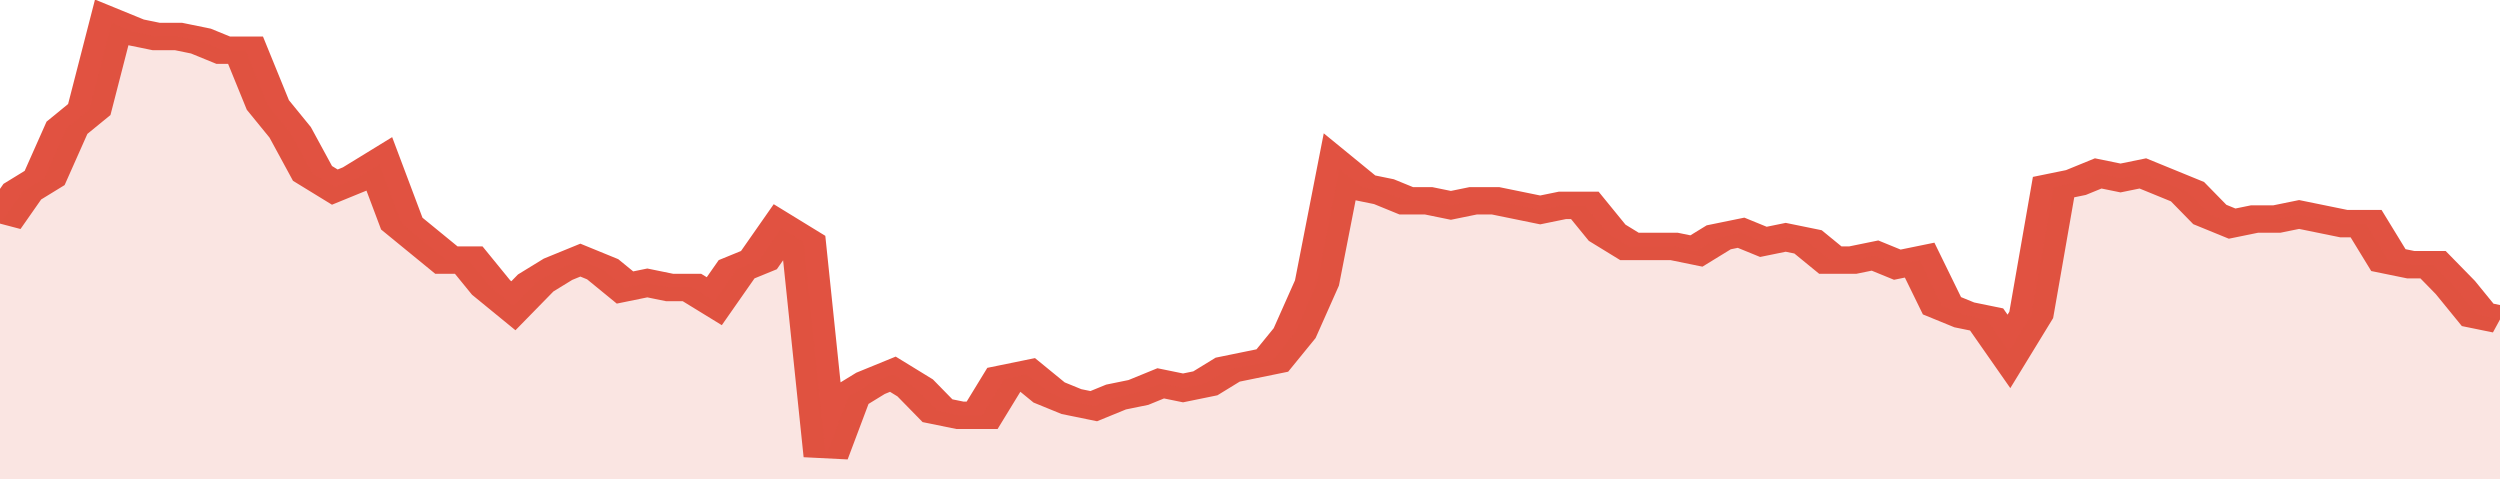 <svg xmlns="http://www.w3.org/2000/svg" viewBox="0 0 336 105" width="120" height="23" preserveAspectRatio="none">
				 <polyline fill="none" stroke="#E15241" stroke-width="6" points="0, 49 3, 42 6, 39 9, 28 12, 24 15, 5 18, 7 21, 8 24, 8 27, 9 30, 11 33, 11 36, 23 39, 29 42, 38 45, 41 48, 39 51, 36 54, 49 57, 53 60, 57 63, 57 66, 63 69, 67 72, 62 75, 59 78, 57 81, 59 84, 63 87, 62 90, 63 93, 63 96, 66 99, 59 102, 57 105, 50 108, 53 111, 100 114, 87 117, 84 120, 82 123, 85 126, 90 129, 91 132, 91 135, 83 138, 82 141, 86 144, 88 147, 89 150, 87 153, 86 156, 84 159, 85 162, 84 165, 81 168, 80 171, 79 174, 73 177, 62 180, 37 183, 41 186, 42 189, 44 192, 44 195, 45 198, 44 201, 44 204, 45 207, 46 210, 45 213, 45 216, 51 219, 54 222, 54 225, 54 228, 55 231, 52 234, 51 237, 53 240, 52 243, 53 246, 57 249, 57 252, 56 255, 58 258, 57 261, 67 264, 69 267, 70 270, 77 273, 69 276, 41 279, 40 282, 38 285, 39 288, 38 291, 40 294, 42 297, 47 300, 49 303, 48 306, 48 309, 47 312, 48 315, 49 318, 49 321, 57 324, 58 327, 58 330, 63 333, 69 336, 70 336, 70 "> </polyline>
				 <polygon fill="#E15241" opacity="0.15" points="0, 105 0, 49 3, 42 6, 39 9, 28 12, 24 15, 5 18, 7 21, 8 24, 8 27, 9 30, 11 33, 11 36, 23 39, 29 42, 38 45, 41 48, 39 51, 36 54, 49 57, 53 60, 57 63, 57 66, 63 69, 67 72, 62 75, 59 78, 57 81, 59 84, 63 87, 62 90, 63 93, 63 96, 66 99, 59 102, 57 105, 50 108, 53 111, 100 114, 87 117, 84 120, 82 123, 85 126, 90 129, 91 132, 91 135, 83 138, 82 141, 86 144, 88 147, 89 150, 87 153, 86 156, 84 159, 85 162, 84 165, 81 168, 80 171, 79 174, 73 177, 62 180, 37 183, 41 186, 42 189, 44 192, 44 195, 45 198, 44 201, 44 204, 45 207, 46 210, 45 213, 45 216, 51 219, 54 222, 54 225, 54 228, 55 231, 52 234, 51 237, 53 240, 52 243, 53 246, 57 249, 57 252, 56 255, 58 258, 57 261, 67 264, 69 267, 70 270, 77 273, 69 276, 41 279, 40 282, 38 285, 39 288, 38 291, 40 294, 42 297, 47 300, 49 303, 48 306, 48 309, 47 312, 48 315, 49 318, 49 321, 57 324, 58 327, 58 330, 63 333, 69 336, 70 336, 105 "></polygon>
			</svg>